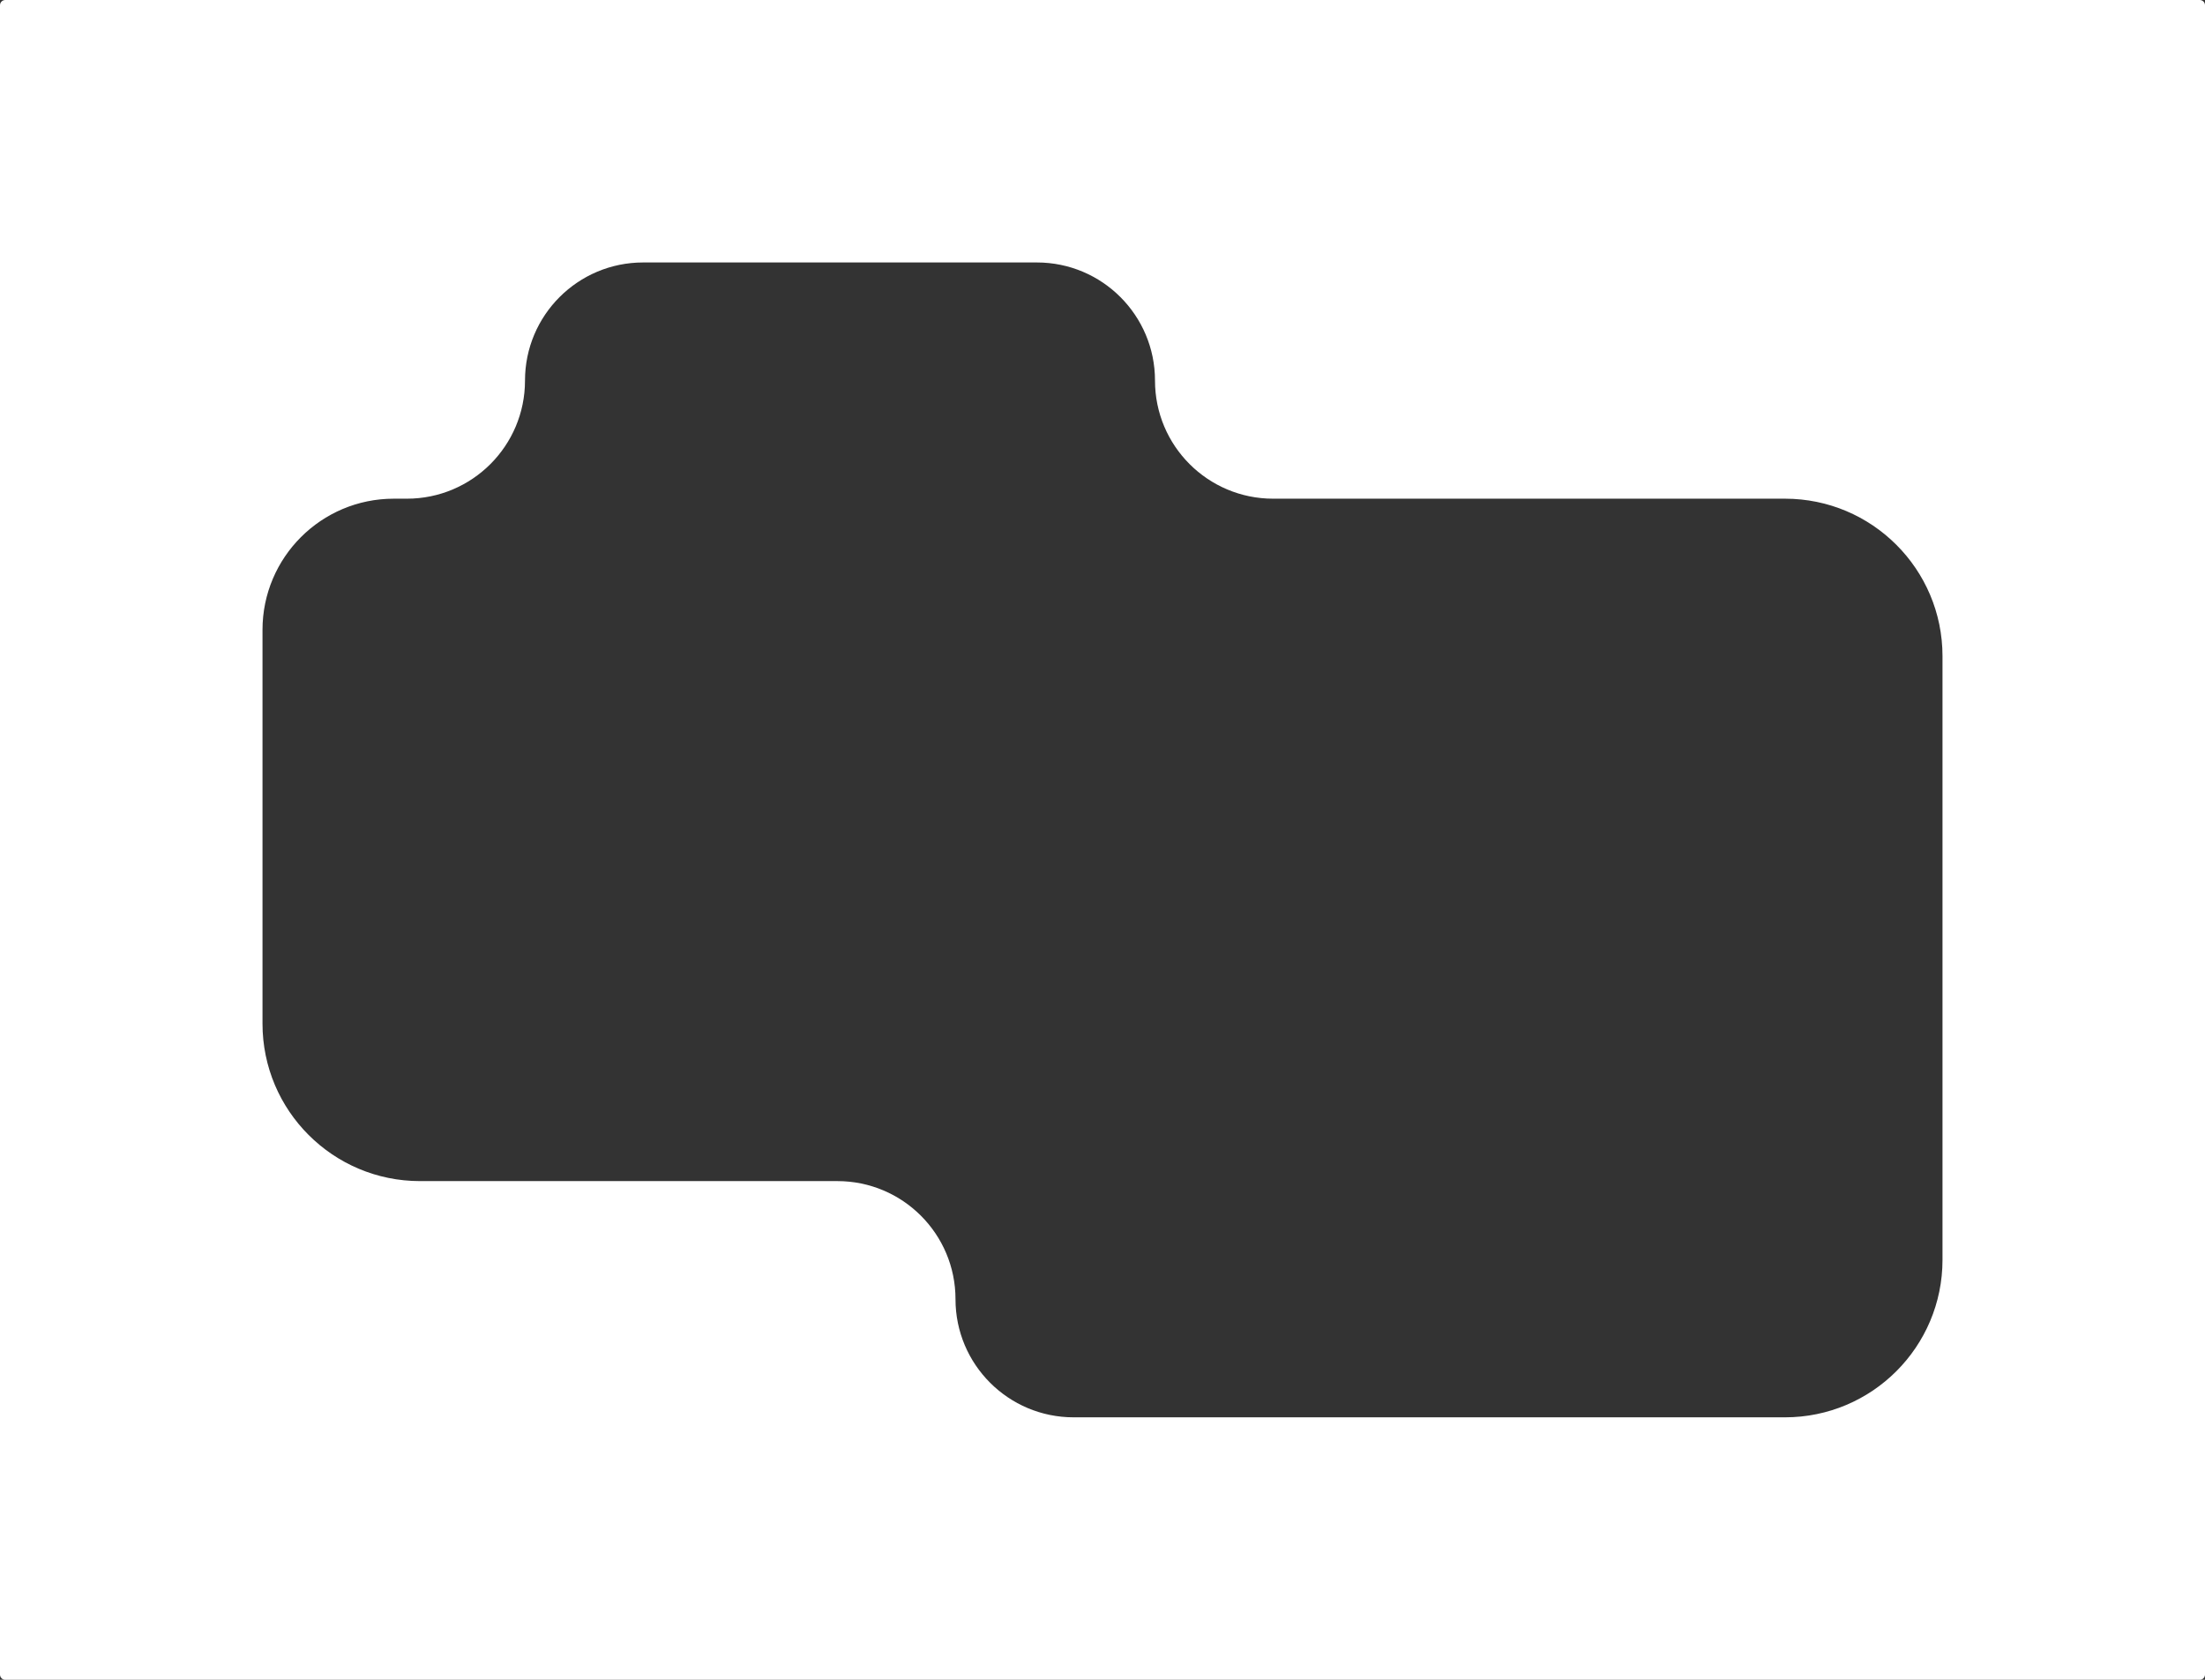 <?xml version="1.0" encoding="UTF-8"?> <svg xmlns="http://www.w3.org/2000/svg" width="420" height="320" viewBox="0 0 420 320" fill="none"><rect x="0" y="0" width="420" height="320" fill="#333333" stroke="none"/> <path fill-rule="evenodd" clip-rule="evenodd" d="M0 1C0 0.447 0.448 0 1 0H419C419.552 0 420 0.447 420 1V5V95V319C420 319.553 419.552 320 419 320H1C0.448 320 0 319.553 0 319V315V225V95V5V1ZM50 120C50 106.193 61.193 95 75 95H77.5C89.926 95 100 84.926 100 72.5V72.5C100 60.074 110.074 50 122.5 50H197.5C209.926 50 220 60.074 220 72.5V72.5C220 84.926 230.074 95 242.5 95H340C356.569 95 370 108.431 370 125V240C370 256.568 356.568 270 340 270H204.5C192.074 270 182 259.926 182 247.5V247.5C182 235.074 171.926 225 159.5 225H80C63.431 225 50 211.569 50 195V120Z" fill="white"></path> </svg> 